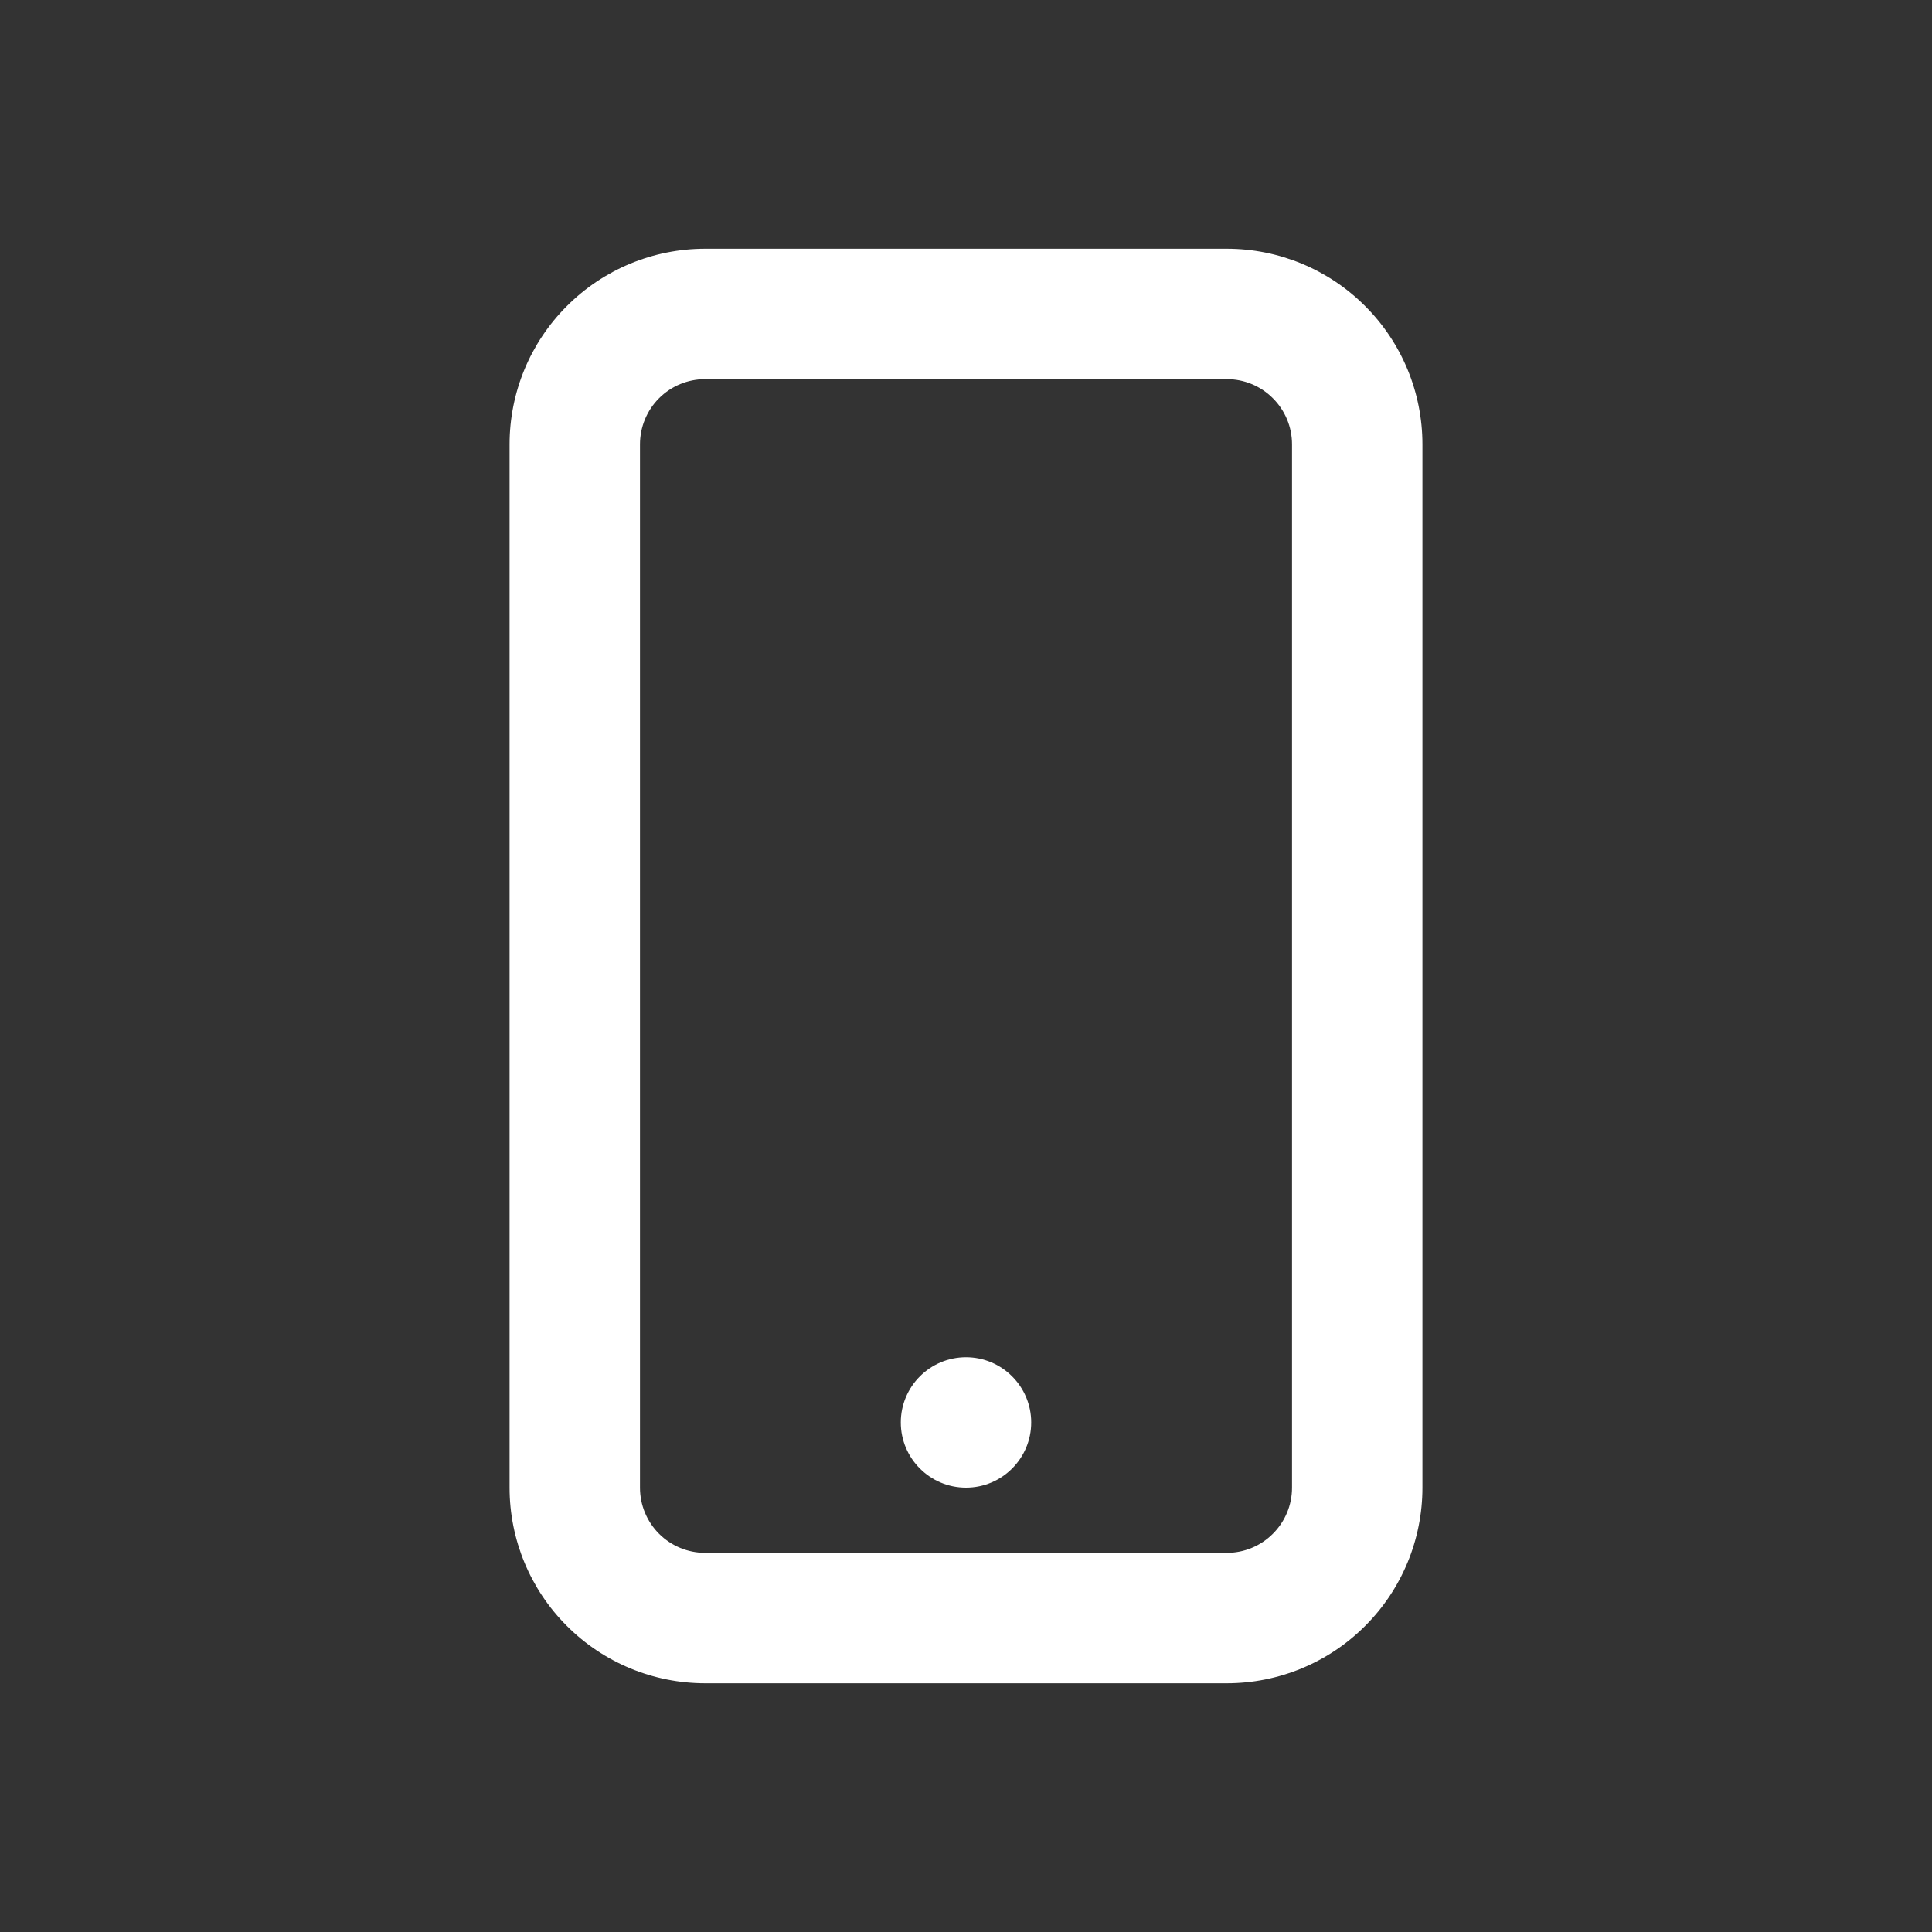 <svg width="24" height="24" viewBox="0 0 24 24" fill="none" xmlns="http://www.w3.org/2000/svg">
<rect x="0" y="0" width="24" height="24" fill="#333333" stroke="none"/>
<path d="M12 18.48C12.447 18.48 12.81 18.117 12.81 17.67C12.81 17.223 12.447 16.86 12 16.86C11.553 16.86 11.19 17.223 11.19 17.67C11.19 18.117 11.553 18.48 12 18.48Z" fill="white"/>
<path fill-rule="evenodd" clip-rule="evenodd" d="M17.67 5.52C17.67 4.875 17.414 4.257 16.958 3.802C16.503 3.346 15.885 3.09 15.24 3.09C13.442 3.09 10.558 3.09 8.76 3.09C8.115 3.09 7.497 3.346 7.042 3.802C6.586 4.257 6.33 4.875 6.33 5.52C6.33 8.624 6.33 15.376 6.33 18.48C6.33 19.125 6.586 19.743 7.042 20.198C7.497 20.654 8.115 20.91 8.76 20.91C10.558 20.91 13.442 20.91 15.24 20.91C15.885 20.91 16.503 20.654 16.958 20.198C17.414 19.743 17.67 19.125 17.67 18.48V5.52ZM16.05 5.52V18.48C16.05 18.695 15.965 18.901 15.812 19.053C15.661 19.205 15.454 19.29 15.24 19.29C13.442 19.29 10.558 19.29 8.76 19.29C8.545 19.29 8.339 19.205 8.187 19.053C8.035 18.901 7.95 18.695 7.95 18.48C7.95 15.376 7.95 8.624 7.95 5.52C7.95 5.305 8.035 5.099 8.187 4.947C8.339 4.795 8.545 4.71 8.76 4.71C10.558 4.71 13.442 4.71 15.24 4.71C15.454 4.71 15.661 4.795 15.812 4.947C15.965 5.099 16.05 5.305 16.05 5.52Z" fill="white"/>
</svg>

